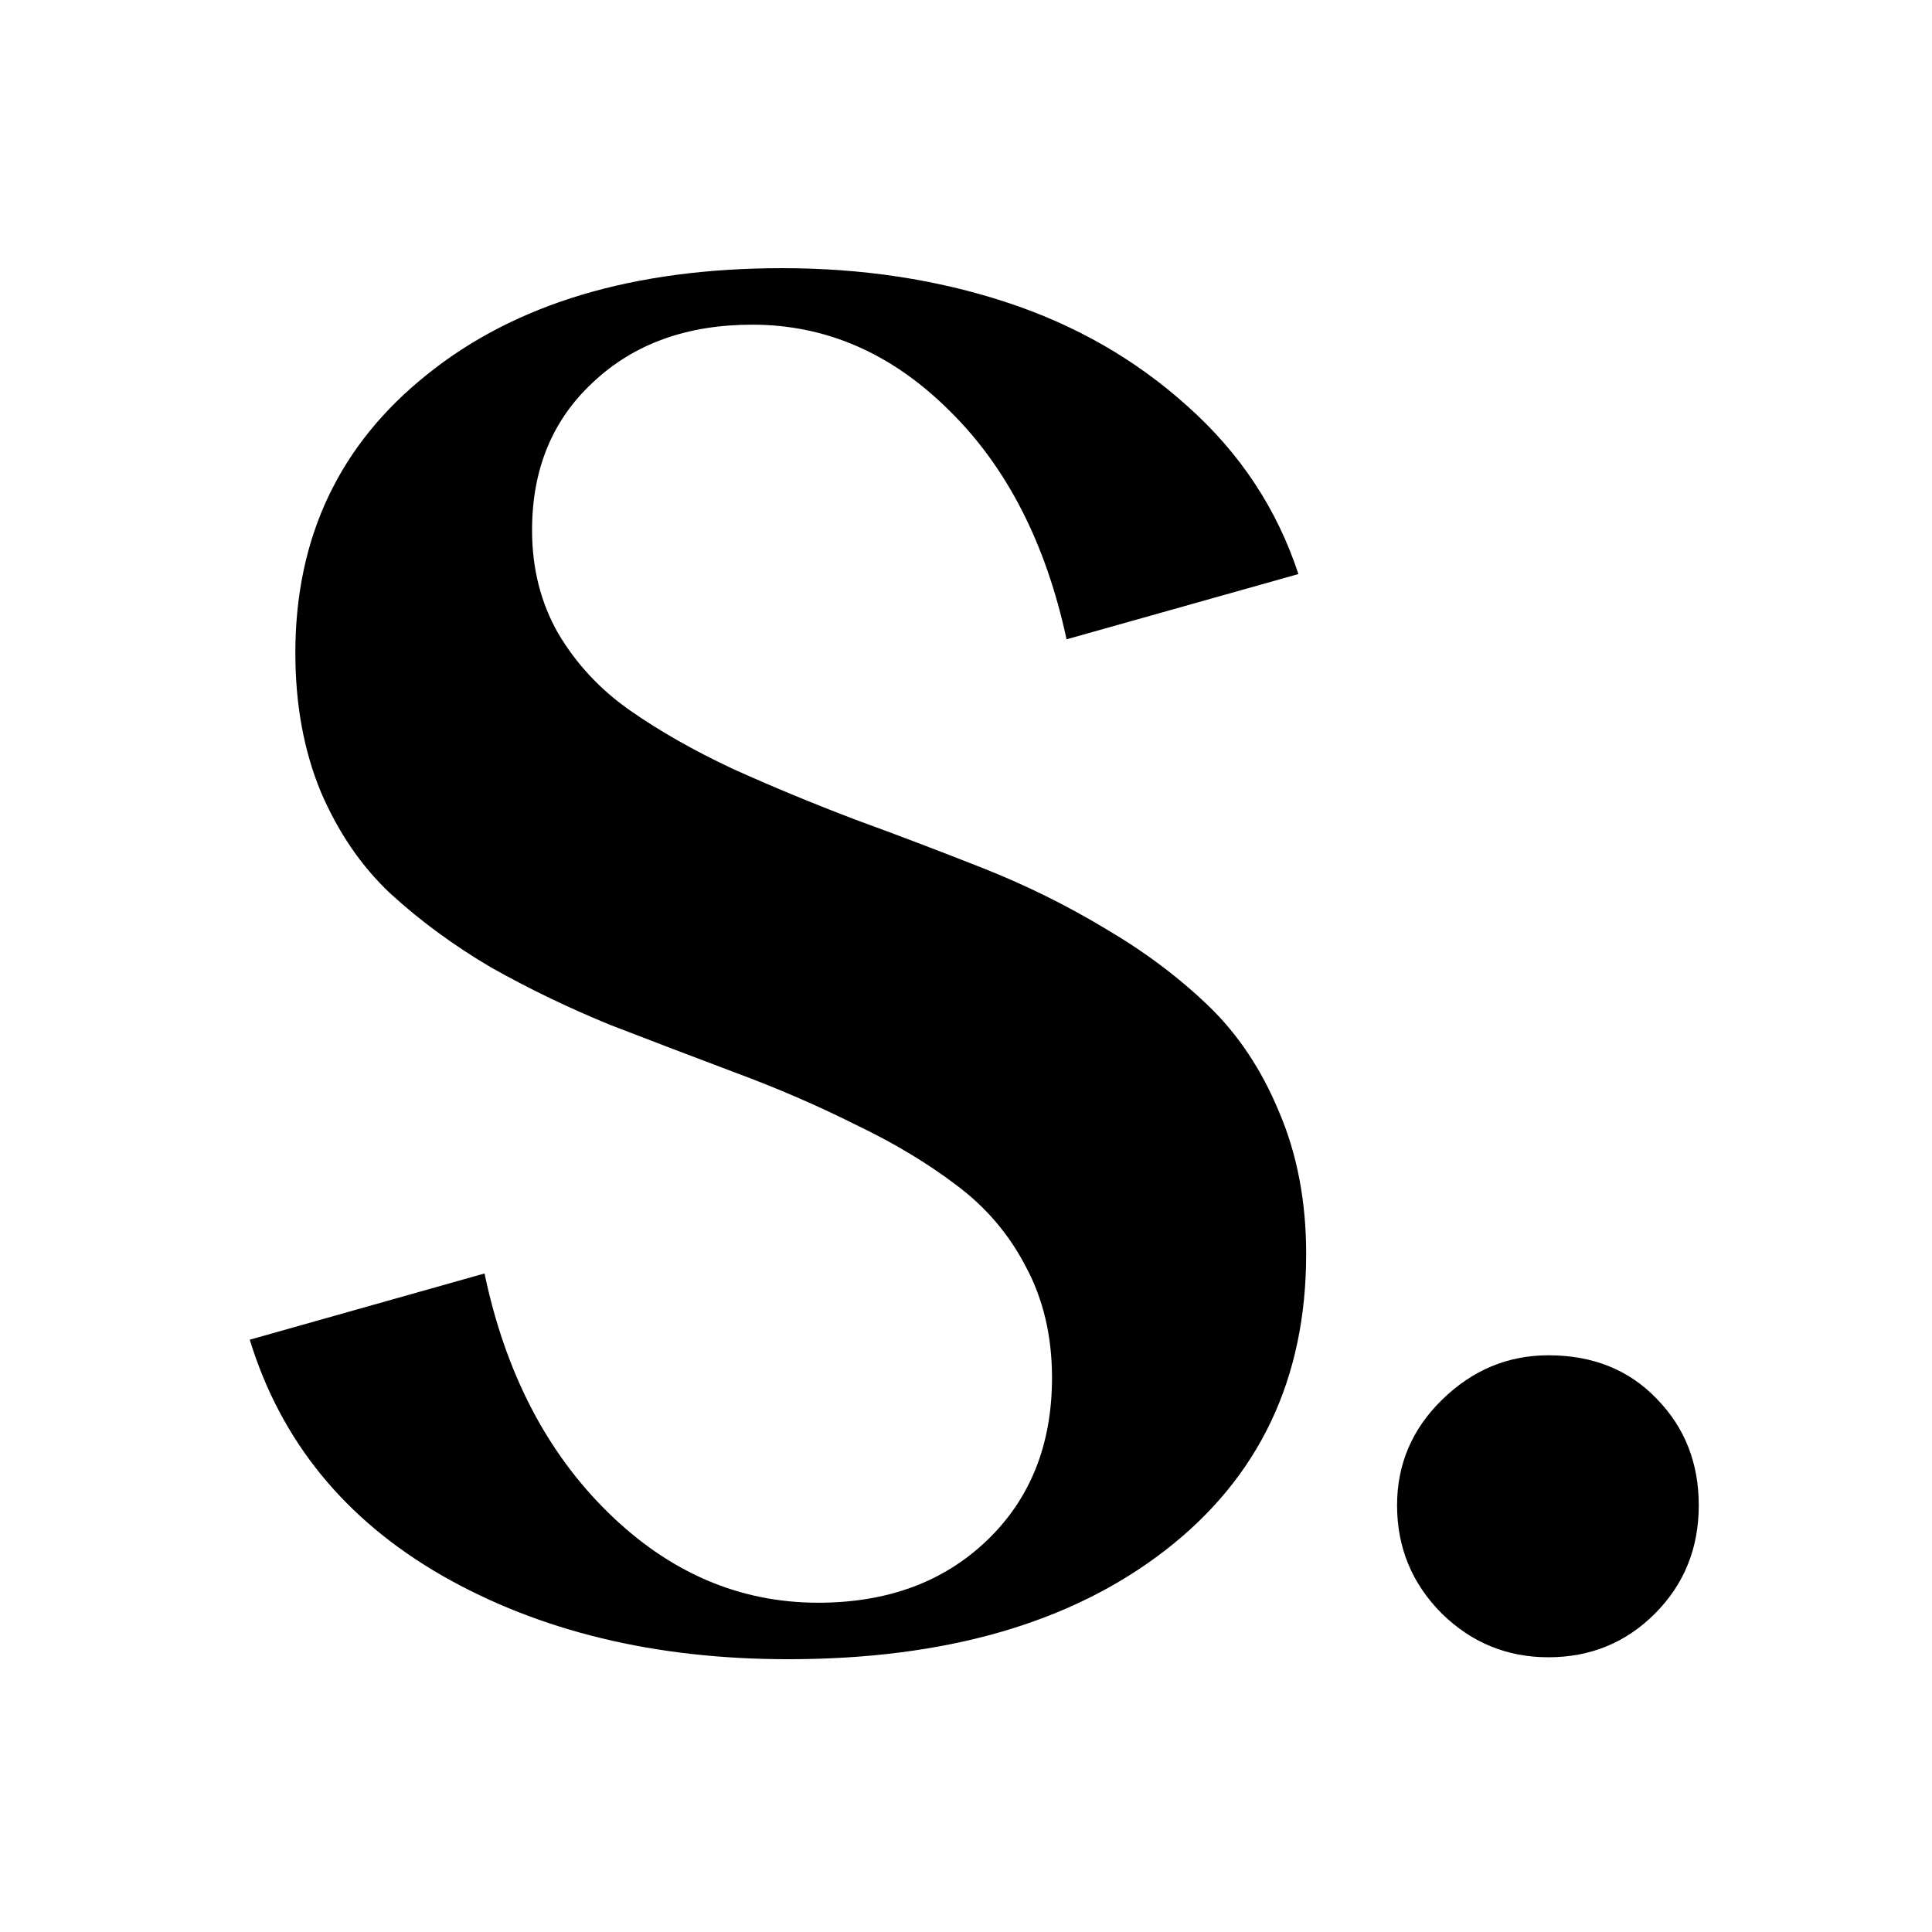 <svg xmlns="http://www.w3.org/2000/svg" version="1.1" xmlns:xlink="http://www.w3.org/1999/xlink" xmlns:svgjs="http://svgjs.dev/svgjs" width="300" height="300"><rect width="100%" height="100%" fill="#808080" stroke="none"/><svg width="300" height="300" viewBox="0 0 300 300" fill="none" xmlns="http://www.w3.org/2000/svg">
<rect width="300" height="300" fill="white"></rect>
<path d="M122.383 257.642C101.697 257.642 83.771 253.306 68.608 244.634C53.545 235.962 43.603 223.76 38.783 208.029L75.236 197.743C78.449 213.071 84.826 225.424 94.366 234.802C103.906 244.18 114.801 248.869 127.053 248.869C137.798 248.869 146.535 245.642 153.263 239.189C159.991 232.735 163.355 224.315 163.355 213.928C163.355 207.474 161.999 201.726 159.288 196.684C156.677 191.642 153.062 187.407 148.443 183.979C143.924 180.55 138.702 177.424 132.777 174.6C126.952 171.676 120.777 169.004 114.249 166.584C107.822 164.163 101.345 161.693 94.818 159.172C88.391 156.55 82.215 153.575 76.29 150.247C70.466 146.819 65.244 142.987 60.624 138.752C56.105 134.516 52.49 129.222 49.779 122.869C47.168 116.516 45.862 109.357 45.862 101.39C45.862 83.441 52.691 69.021 66.348 58.13C80.006 47.138 98.383 41.642 121.479 41.642C133.932 41.642 145.53 43.407 156.275 46.937C167.02 50.466 176.41 55.861 184.444 63.121C192.578 70.382 198.302 79.054 201.616 89.138L165.615 99.273C162.401 84.348 156.326 72.5 147.388 63.727C138.451 54.852 128.258 50.416 116.81 50.416C106.667 50.416 98.433 53.39 92.106 59.34C85.78 65.189 82.617 72.853 82.617 82.332C82.617 88.281 83.972 93.626 86.684 98.365C89.495 103.105 93.211 107.088 97.83 110.315C102.45 113.542 107.772 116.567 113.797 119.39C119.823 122.113 126.149 124.735 132.777 127.256C139.405 129.676 146.032 132.197 152.66 134.819C159.288 137.441 165.615 140.567 171.64 144.197C177.665 147.726 182.987 151.71 187.607 156.147C192.226 160.584 195.892 166.079 198.603 172.634C201.415 179.189 202.821 186.55 202.821 194.718C202.821 214.079 195.54 229.407 180.979 240.701C166.418 251.995 146.886 257.642 122.383 257.642Z" fill="black"></path>
<path d="M240.435 257.34C234.008 257.34 228.485 255.071 223.865 250.533C219.246 245.895 216.936 240.298 216.936 233.743C216.936 227.39 219.246 221.945 223.865 217.407C228.585 212.768 234.108 210.449 240.435 210.449C247.364 210.449 252.987 212.718 257.306 217.256C261.624 221.693 263.783 227.189 263.783 233.743C263.783 240.399 261.523 245.995 257.004 250.533C252.485 255.071 246.962 257.34 240.435 257.34Z" fill="black"></path>
</svg><style>@media (prefers-color-scheme: light) { :root { filter: none; } }
@media (prefers-color-scheme: dark) { :root { filter: none; } }
</style></svg>